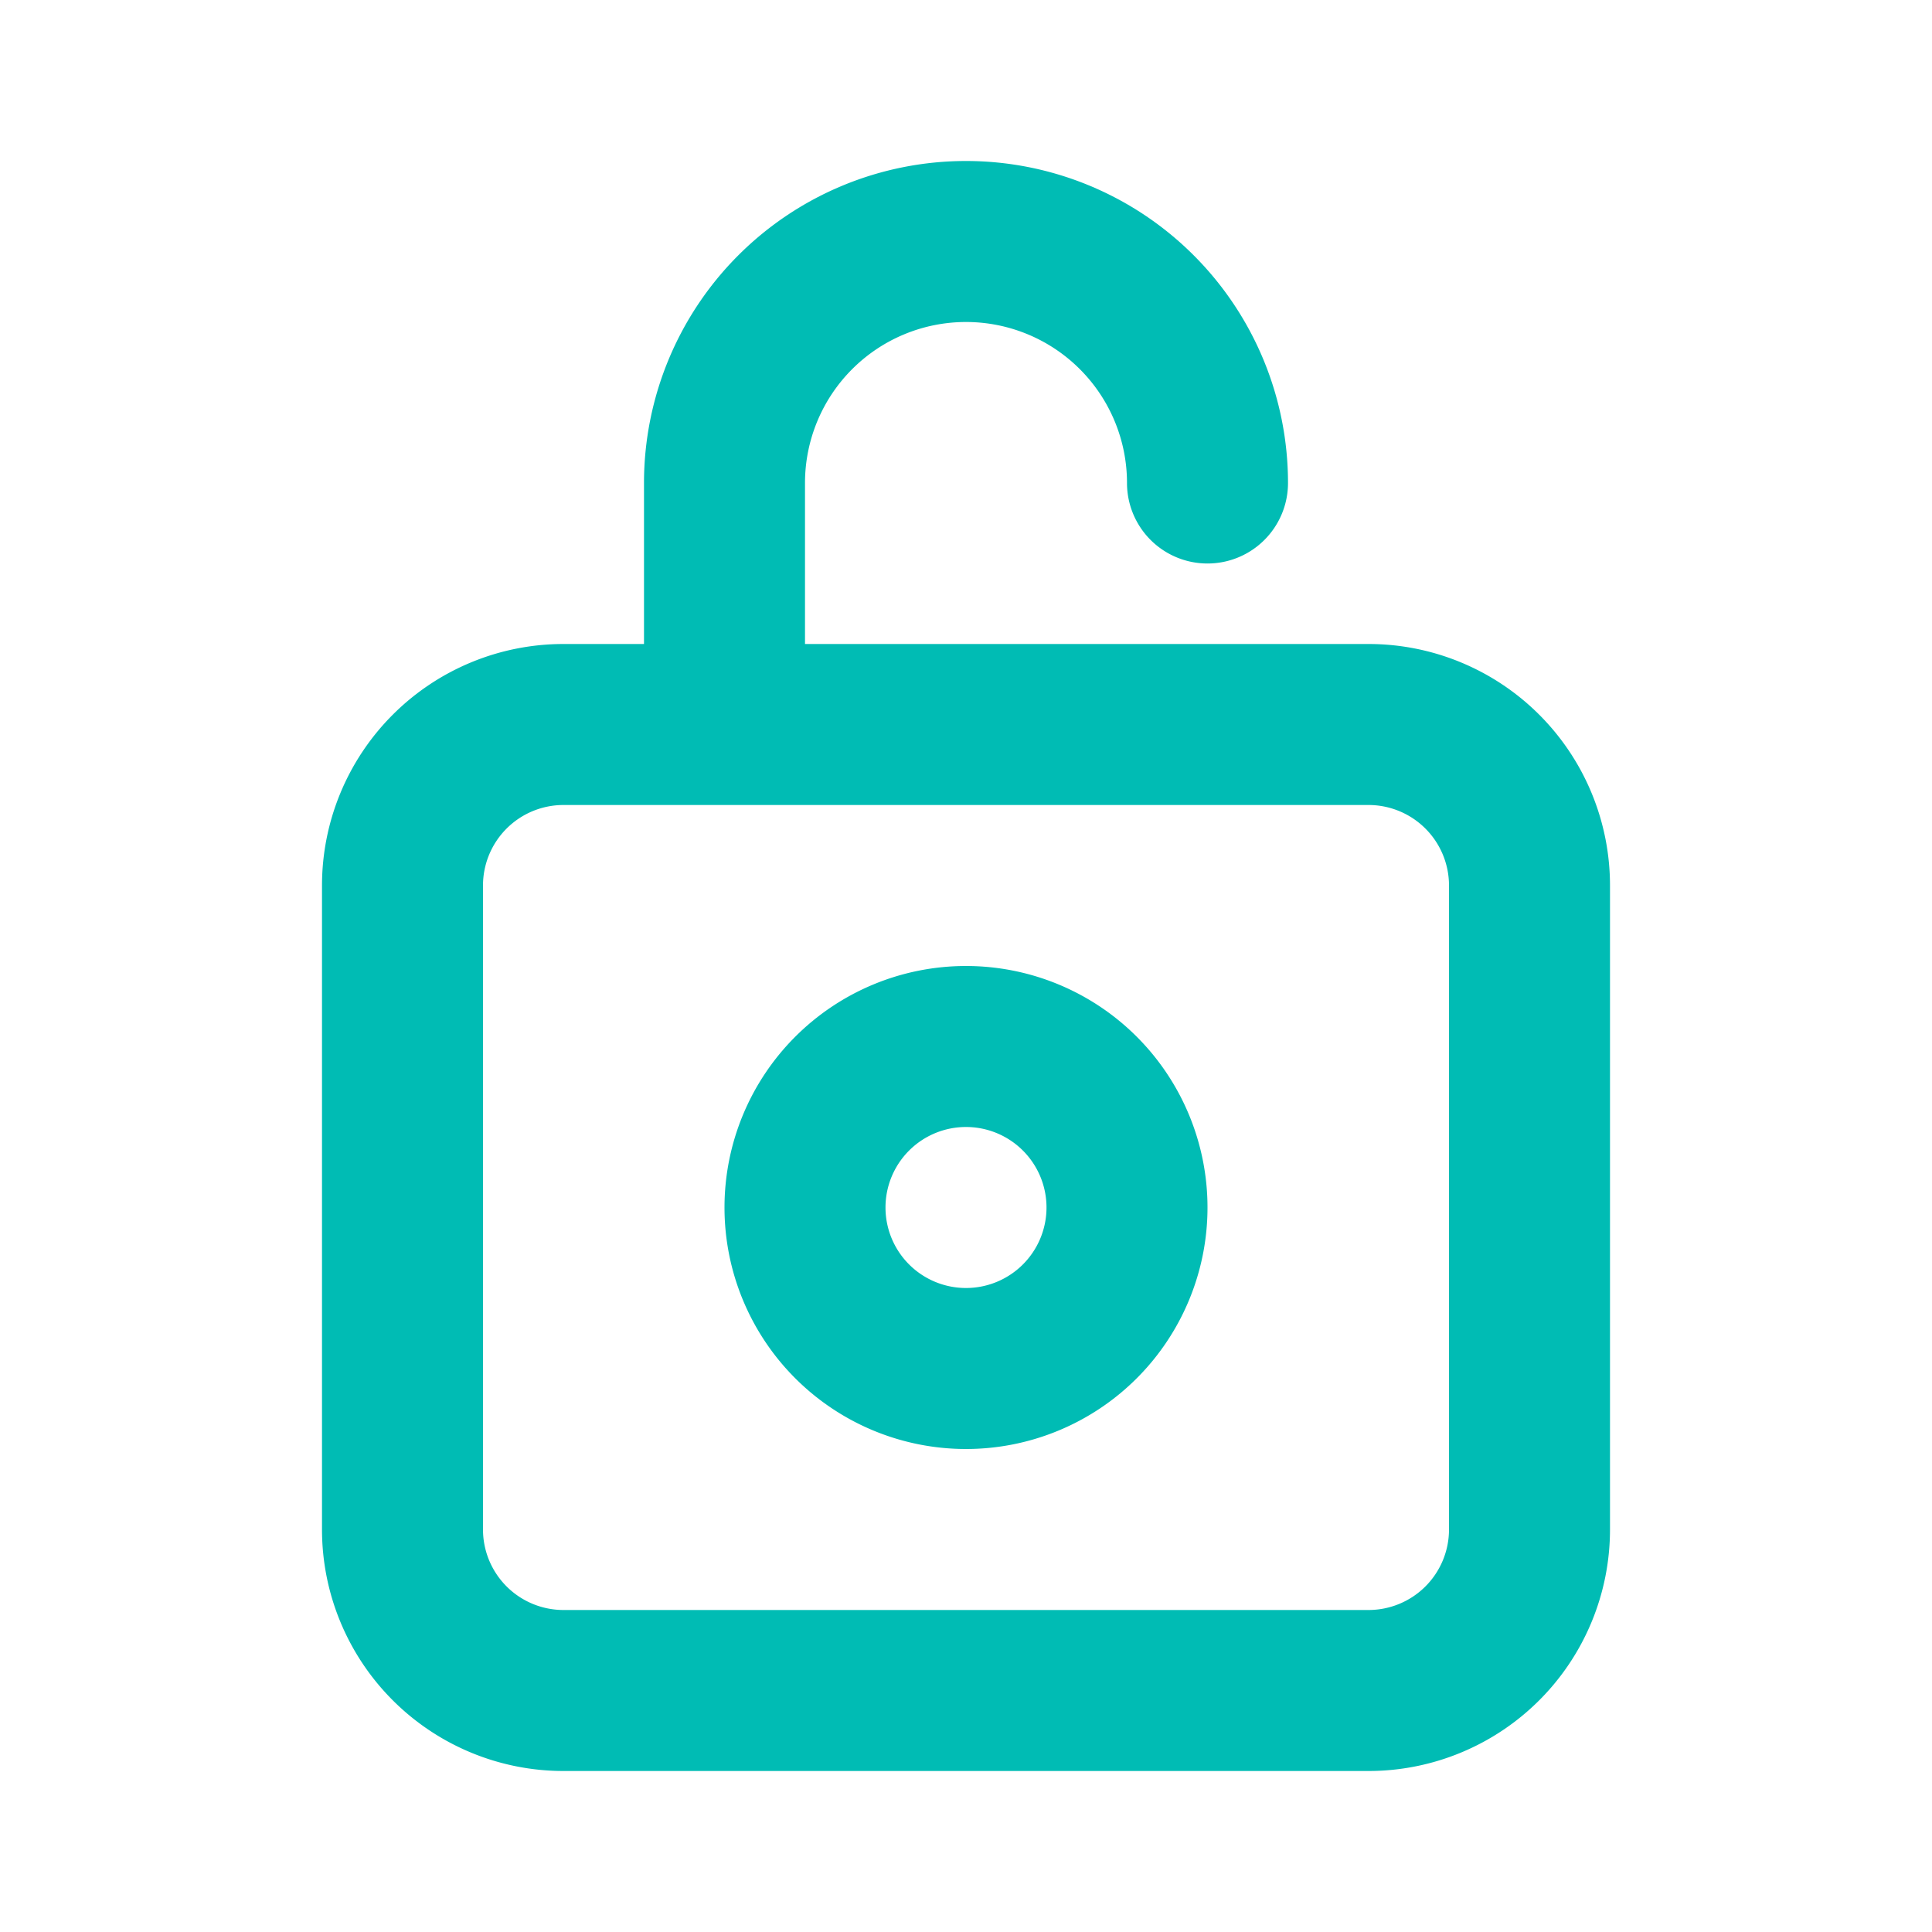 <svg
    xmlns="http://www.w3.org/2000/svg"
    viewBox="0 0 24 24"
    width='119'
    height='119'
    fill='#00bcb4'
>
    <g>
        <g data-name="unlock">
            <rect width="24" height="24" fill='#00bcb4' opacity="0"></rect>
            <path
                d="M17 8h-7V6a2 2 0 0 1 4 0 1 1 0 0 0 2 0 4 4 0 0 0-8 0v2H7a3 3 0 0 0-3 3v8a3 3 0 0 0 3 3h10a3 3 0 0 0 3-3v-8a3 3 0 0 0-3-3zm1 11a1 1 0 0 1-1 1H7a1 1 0 0 1-1-1v-8a1 1 0 0 1 1-1h10a1 1 0 0 1 1 1z"
            ></path>
            <path
                d="M12 12a3 3 0 1 0 3 3 3 3 0 0 0-3-3zm0 4a1 1 0 1 1 1-1 1 1 0 0 1-1 1z"
            ></path>
        </g>
    </g>
</svg>
